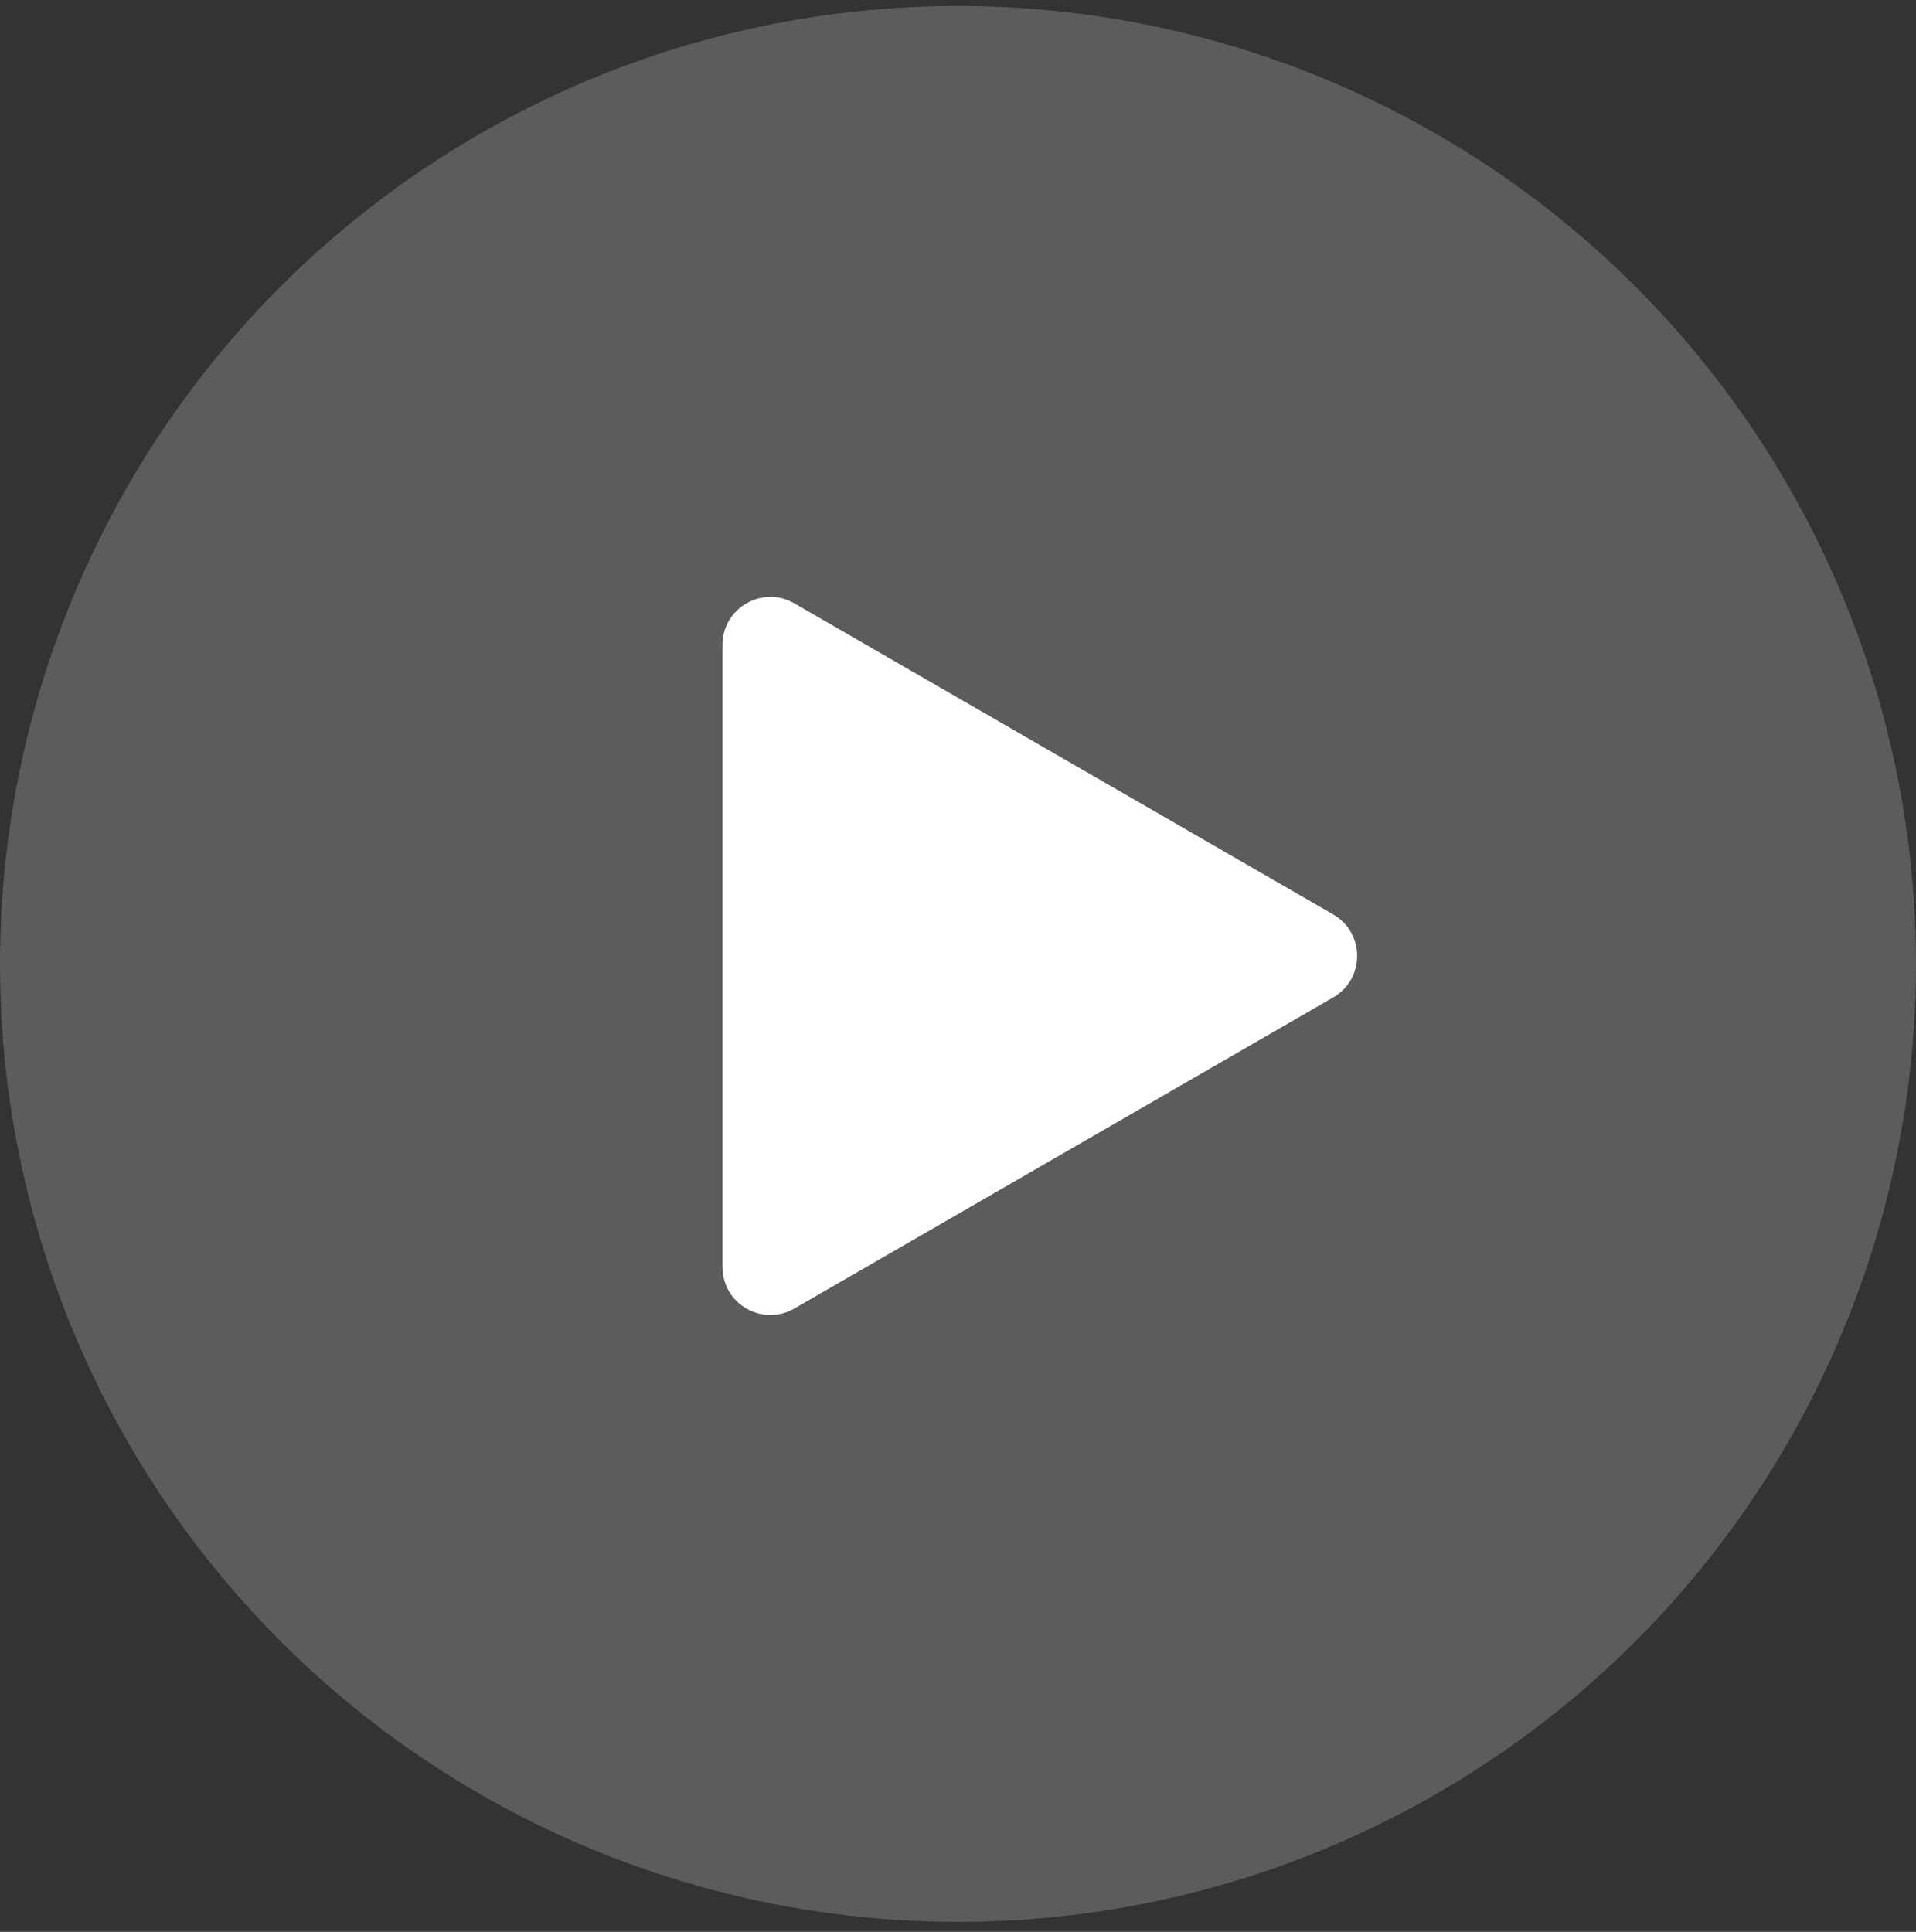 <svg width="120" height="121" viewBox="0 0 120 121" fill="none" xmlns="http://www.w3.org/2000/svg">
<rect x="0" y="0" width="120" height="121" fill="#333333" stroke="none"/>
<g id="Frame 1984077936">
<circle id="Ellipse 10" opacity="0.2" cx="60" cy="60.374" r="60" fill="white"/>
<path id="Polygon 3" d="M83.5 57.276C85.5 58.431 85.5 61.317 83.5 62.472L49.75 81.958C47.75 83.112 45.25 81.669 45.25 79.36V40.389C45.25 38.079 47.75 36.636 49.75 37.79L83.5 57.276Z" fill="white"/>
</g>
</svg>
